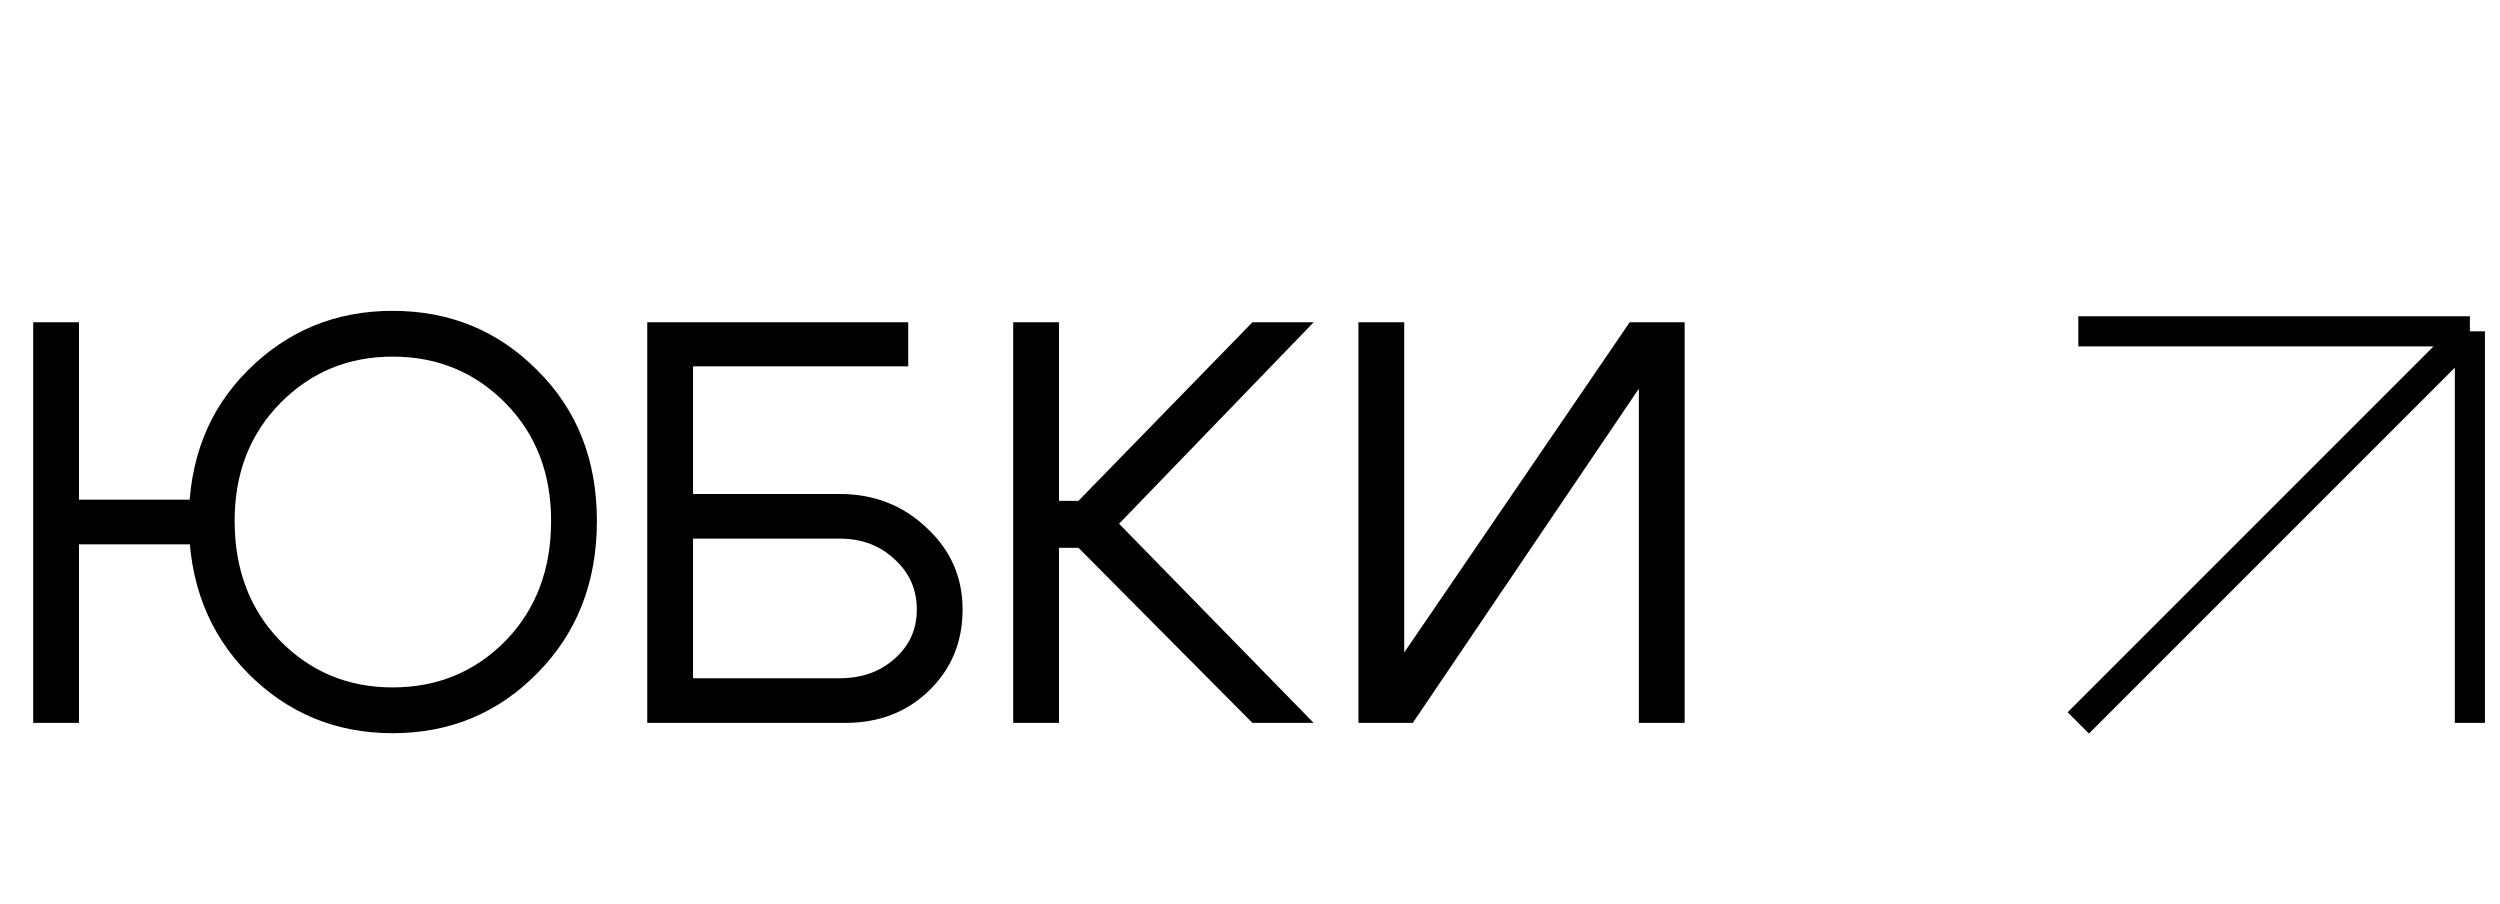 <?xml version="1.0" encoding="UTF-8"?> <svg xmlns="http://www.w3.org/2000/svg" width="83" height="30" viewBox="0 0 83 30" fill="none"> <path d="M7.79 17.293C7.79 18.914 8.297 20.244 9.31 21.283C10.323 22.309 11.565 22.822 13.034 22.822C14.516 22.822 15.764 22.309 16.777 21.283C17.79 20.244 18.297 18.914 18.297 17.293C18.297 15.71 17.79 14.405 16.777 13.379C15.764 12.353 14.516 11.84 13.034 11.84C11.565 11.84 10.323 12.353 9.31 13.379C8.297 14.405 7.79 15.71 7.79 17.293ZM6.27 17.293C6.27 15.266 6.922 13.601 8.227 12.296C9.544 10.979 11.147 10.32 13.034 10.32C14.934 10.32 16.536 10.979 17.841 12.296C19.158 13.601 19.817 15.266 19.817 17.293C19.817 19.332 19.158 21.017 17.841 22.347C16.536 23.677 14.934 24.342 13.034 24.342C11.147 24.342 9.544 23.677 8.227 22.347C6.922 21.017 6.27 19.332 6.27 17.293ZM6.935 16.59V18.072H2.622V24H1.102V10.7H2.622V16.59H6.935ZM27.873 16.4C29.013 16.4 29.976 16.774 30.761 17.521C31.559 18.256 31.958 19.161 31.958 20.238C31.958 21.315 31.584 22.214 30.837 22.936C30.102 23.645 29.178 24 28.063 24H21.489V10.7H30.153V12.163H23.009V16.4H27.873ZM27.873 22.518C28.608 22.518 29.216 22.303 29.697 21.872C30.191 21.441 30.438 20.897 30.438 20.238C30.438 19.567 30.191 19.009 29.697 18.566C29.216 18.11 28.608 17.882 27.873 17.882H23.009V22.518H27.873ZM33.638 24V10.7H35.158V16.628H35.804L41.58 10.7H43.613L37.153 17.388L43.613 24H41.58L35.804 18.186H35.158V24H33.638ZM55.93 24H54.41V12.904L46.905 24H45.1V10.7H46.62V21.663L54.106 10.7H55.93V24Z" fill="black"></path> <path d="M69 11H82M82 11V24M82 11L69 24" stroke="black"></path> </svg> 